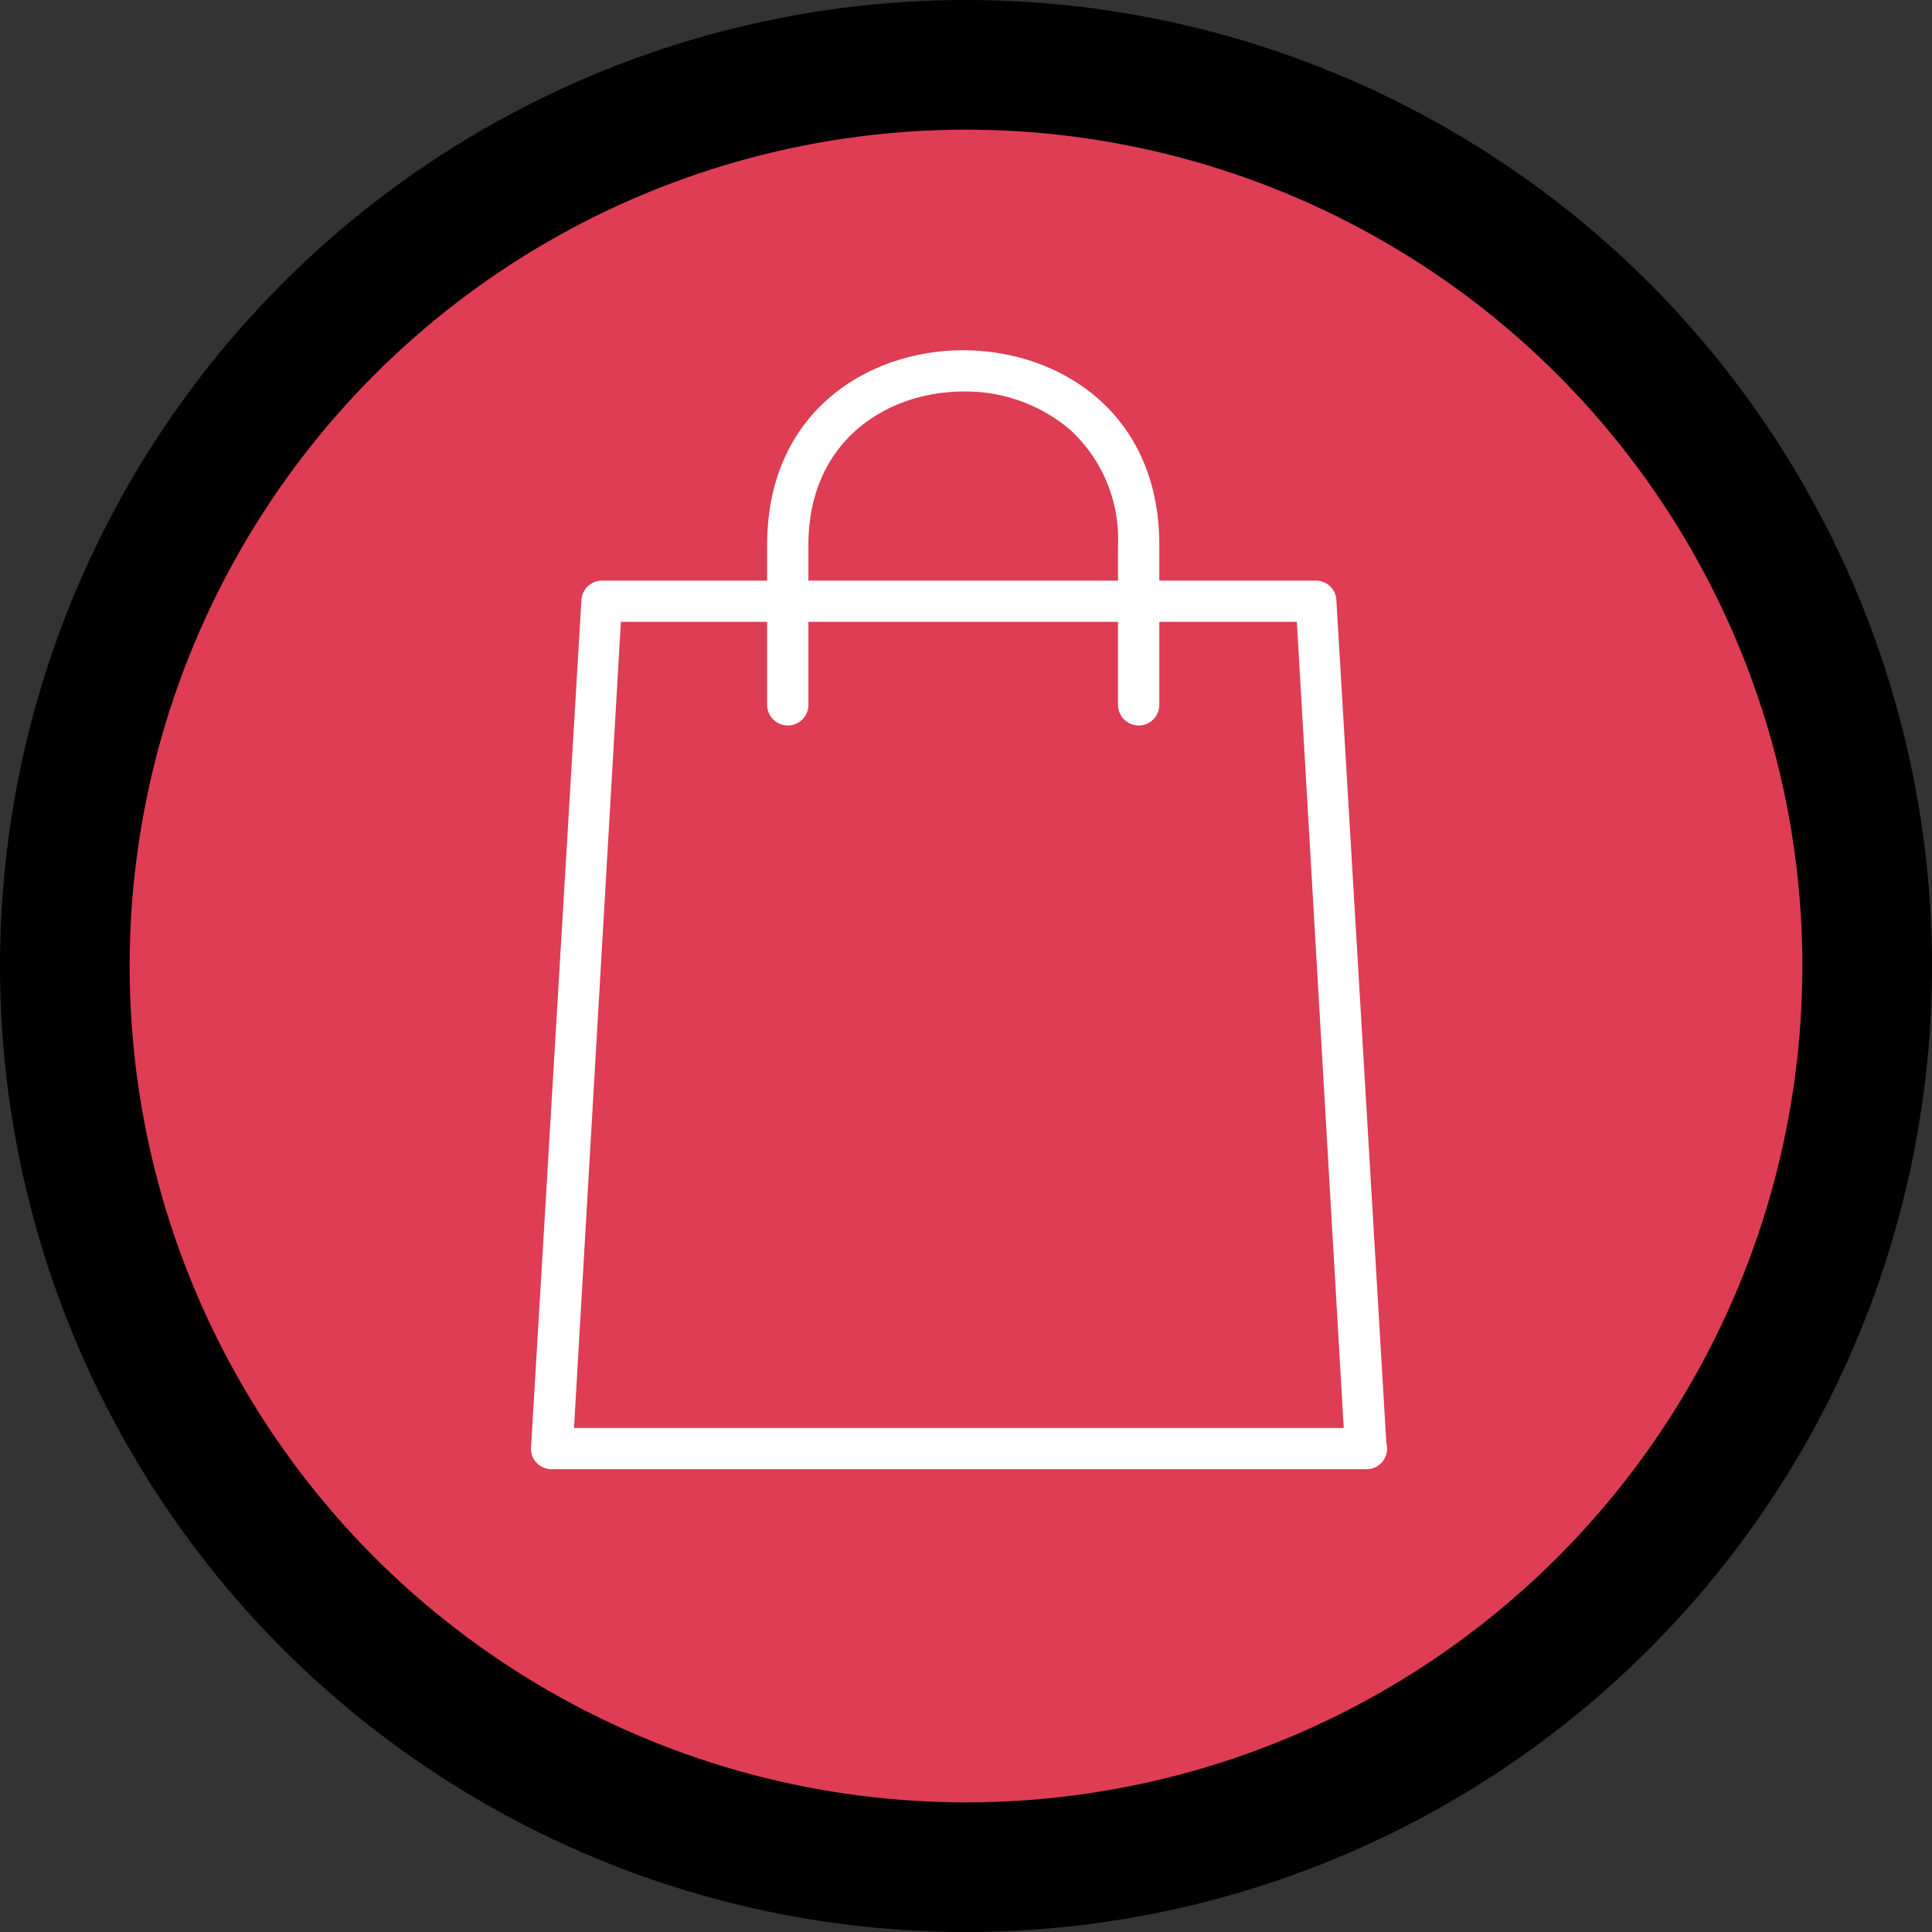 <svg xmlns="http://www.w3.org/2000/svg" width="100" height="100" xmlns:v="https://vecta.io/nano"><rect width="100%" height="100%" fill="#333333" stroke="none"/><circle cx="50" cy="50" r="50"/><circle cx="50" cy="50.001" r="43.29" fill="#de3d54"/><g fill="#fff"><path d="M71.757 74.699l-2.592-43.713a1.06 1.06 0 0 0-1.058-.933H31.155a1.07 1.07 0 0 0-1.058.975l-2.606 43.817c-.039.304.054.61.256.84s.494.361.801.36h42.2c.582-.009 1.049-.482 1.051-1.064a.95.95 0 0 0-.042-.282zm-42.047-.788l2.427-41.724h34.988l2.427 41.724z"/><path d="M49.856 18.129c-4.888 0-10.149 3.152-10.149 10.08v8.275a1.07 1.07 0 0 0 1.602.925 1.07 1.07 0 0 0 .534-.925v-8.275c0-5.464 4.155-7.944 8.013-7.944 2.026-.034 3.994.672 5.538 1.984a7.68 7.68 0 0 1 2.475 5.96v8.275a1.07 1.07 0 0 0 1.602.925 1.07 1.07 0 0 0 .534-.925v-8.275c0-6.928-5.261-10.08-10.149-10.08z"/></g></svg>